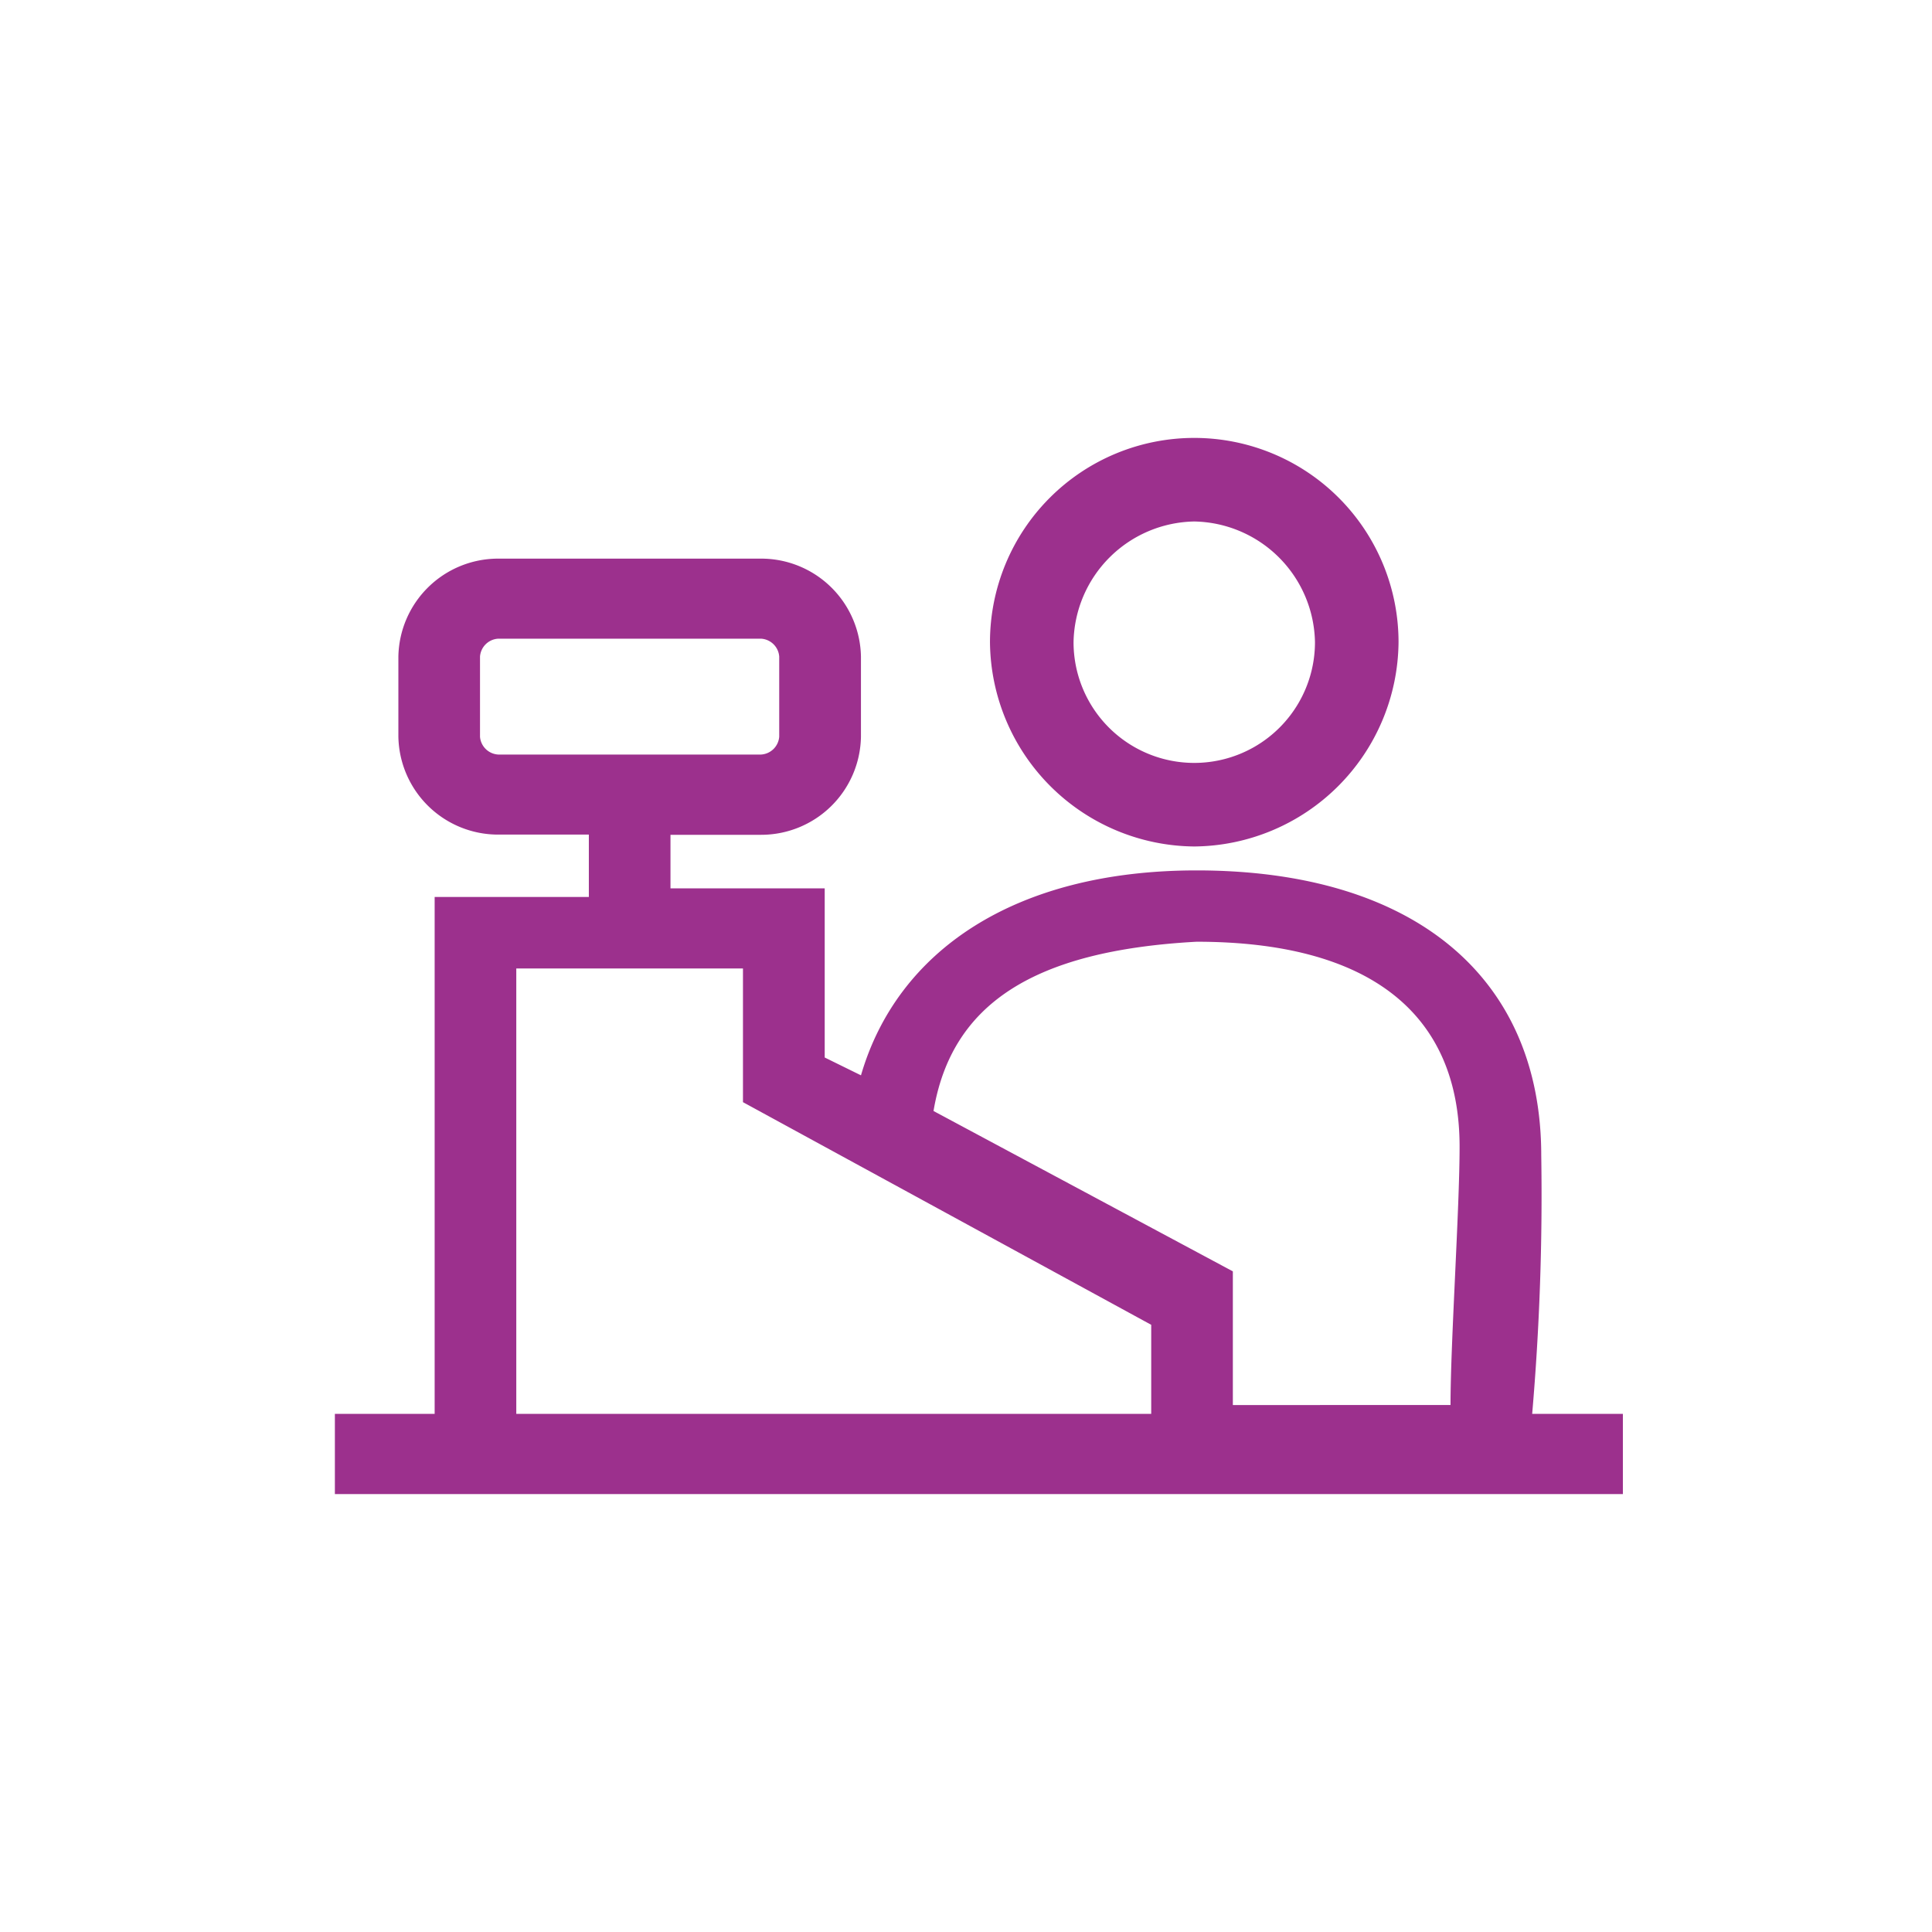 <?xml version="1.0"?>
<svg xmlns="http://www.w3.org/2000/svg" width="75" height="75" viewBox="0 0 75 75">
  <g id="&#x30B0;&#x30EB;&#x30FC;&#x30D7;_301" data-name="&#x30B0;&#x30EB;&#x30FC;&#x30D7; 301" transform="translate(-415 -4552)">
    <g id="kix_shop_purple" transform="translate(1809 4311.3)">
      <g id="&#x30B0;&#x30EB;&#x30FC;&#x30D7;_234" data-name="&#x30B0;&#x30EB;&#x30FC;&#x30D7; 234" transform="translate(-1381 257.7)">
        <path id="&#x30D1;&#x30B9;_72" data-name="&#x30D1;&#x30B9; 72" d="M18.23,19.56a8,8,0,0,0,7.93-7.93,7.93,7.93,0,1,0-15.86,0A8,8,0,0,0,18.23,19.56Zm0-12.616a4.771,4.771,0,0,1,4.686,4.686,4.686,4.686,0,1,1-9.372,0A4.771,4.771,0,0,1,18.23,6.944Z" transform="translate(15.131 -3.7)" fill="#9c308d"/>
        <path id="&#x30D1;&#x30B9;_73" data-name="&#x30D1;&#x30B9; 73" d="M49.479,38.2a98.8,98.8,0,0,0,.352-10.03c0-6.917-4.93-11.067-13.38-11.067-7.042,0-11.62,3.113-13.028,7.955l-1.408-.692V17.8H16.028V15.721h3.521a3.873,3.873,0,0,0,3.873-3.8V8.8A3.873,3.873,0,0,0,19.549,5H9.338A3.873,3.873,0,0,0,5.465,8.8v3.113a3.873,3.873,0,0,0,3.873,3.8h3.521v2.421H6.873V38.2H3v3.113H53V38.2ZM8.634,11.917V8.8a.751.751,0,0,1,.7-.692H19.549a.751.751,0,0,1,.7.692v3.113a.751.751,0,0,1-.7.692H9.338A.751.751,0,0,1,8.634,11.917Zm1.408,8.992h8.8V26.1L34.69,34.743V38.2H10.042ZM37.859,38.2V32.668l-11.62-6.225c.7-4.15,3.873-6.225,10.211-6.571,6.69,0,10.211,2.767,10.211,7.955,0,2.421-.352,7.609-.352,10.03H37.859Z" transform="translate(-3 -0.314)" fill="#9c308d"/>
      </g>
    </g>
    <rect id="&#x9577;&#x65B9;&#x5F62;_167" data-name="&#x9577;&#x65B9;&#x5F62; 167" width="75" height="75" transform="translate(415 4552)" fill="none"/>
  </g>
</svg>
